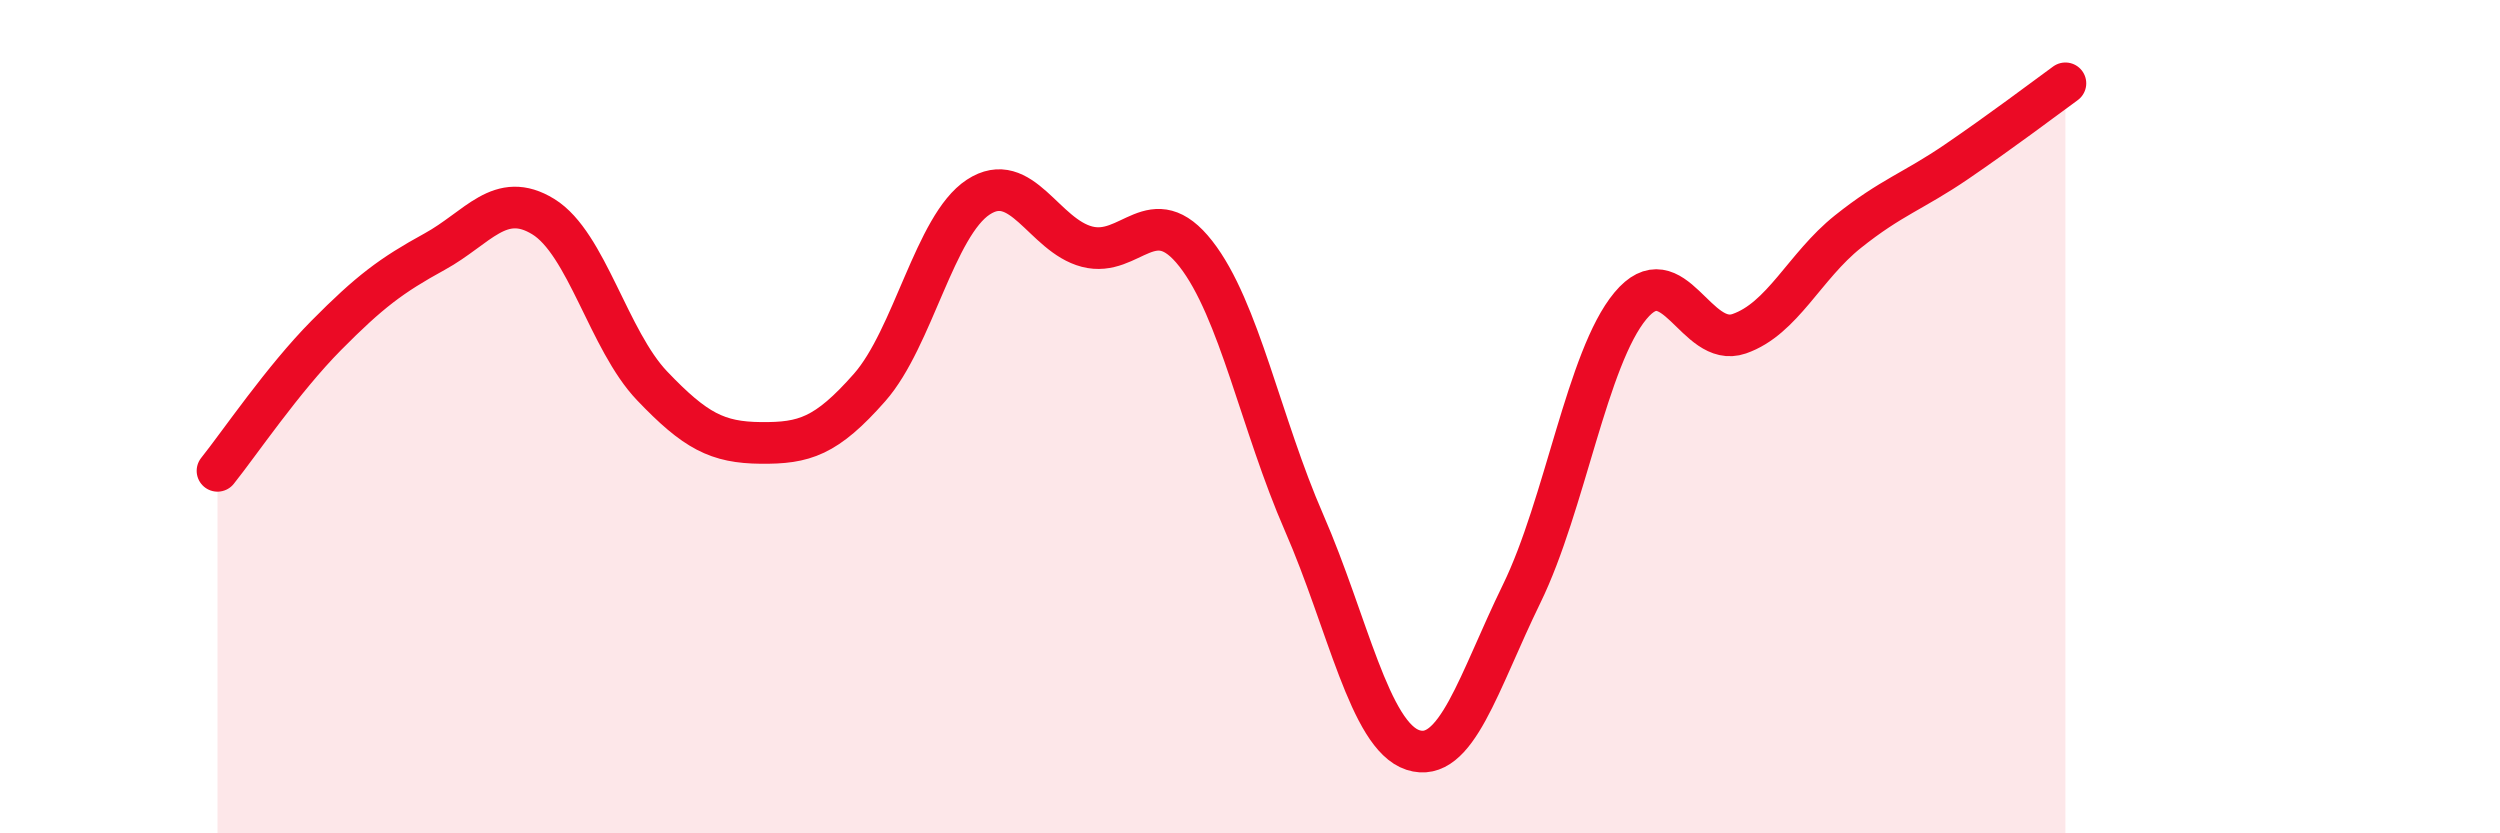
    <svg width="60" height="20" viewBox="0 0 60 20" xmlns="http://www.w3.org/2000/svg">
      <path
        d="M 5.22,11.3 C 5.74,10.65 6.79,9.1 7.83,8.05 C 8.87,7 9.39,6.61 10.43,6.04 C 11.47,5.47 12,4.56 13.04,5.2 C 14.08,5.84 14.61,8.17 15.65,9.26 C 16.69,10.35 17.22,10.62 18.26,10.63 C 19.3,10.64 19.83,10.48 20.87,9.3 C 21.91,8.12 22.44,5.41 23.48,4.73 C 24.52,4.05 25.05,5.65 26.09,5.92 C 27.13,6.19 27.66,4.76 28.7,6.09 C 29.74,7.42 30.26,10.17 31.3,12.55 C 32.34,14.93 32.87,17.66 33.91,18 C 34.95,18.34 35.48,16.38 36.52,14.25 C 37.56,12.12 38.09,8.59 39.13,7.34 C 40.17,6.09 40.7,8.37 41.74,8.01 C 42.78,7.65 43.31,6.39 44.35,5.56 C 45.39,4.73 45.92,4.59 46.96,3.88 C 48,3.17 49.05,2.38 49.57,2L49.57 20L5.22 20Z"
        fill="#EB0A25"
        opacity="0.1"
        stroke-linecap="round"
        stroke-linejoin="round"
      />
      <path
        d="M 5.22,11.3 C 5.74,10.65 6.79,9.1 7.83,8.05 C 8.87,7 9.39,6.61 10.43,6.04 C 11.47,5.47 12,4.56 13.04,5.2 C 14.08,5.84 14.61,8.17 15.65,9.26 C 16.69,10.35 17.22,10.62 18.26,10.63 C 19.3,10.64 19.83,10.48 20.87,9.3 C 21.91,8.12 22.44,5.41 23.48,4.73 C 24.52,4.05 25.05,5.65 26.09,5.92 C 27.13,6.19 27.66,4.76 28.7,6.09 C 29.74,7.42 30.26,10.17 31.3,12.55 C 32.34,14.93 32.87,17.66 33.91,18 C 34.95,18.34 35.48,16.38 36.52,14.25 C 37.56,12.12 38.09,8.59 39.13,7.34 C 40.17,6.09 40.7,8.37 41.74,8.01 C 42.78,7.65 43.31,6.39 44.35,5.56 C 45.39,4.73 45.92,4.59 46.96,3.88 C 48,3.17 49.05,2.38 49.57,2"
        stroke="#EB0A25"
        stroke-width="1"
        fill="none"
        stroke-linecap="round"
        stroke-linejoin="round"
      />
    </svg>
  